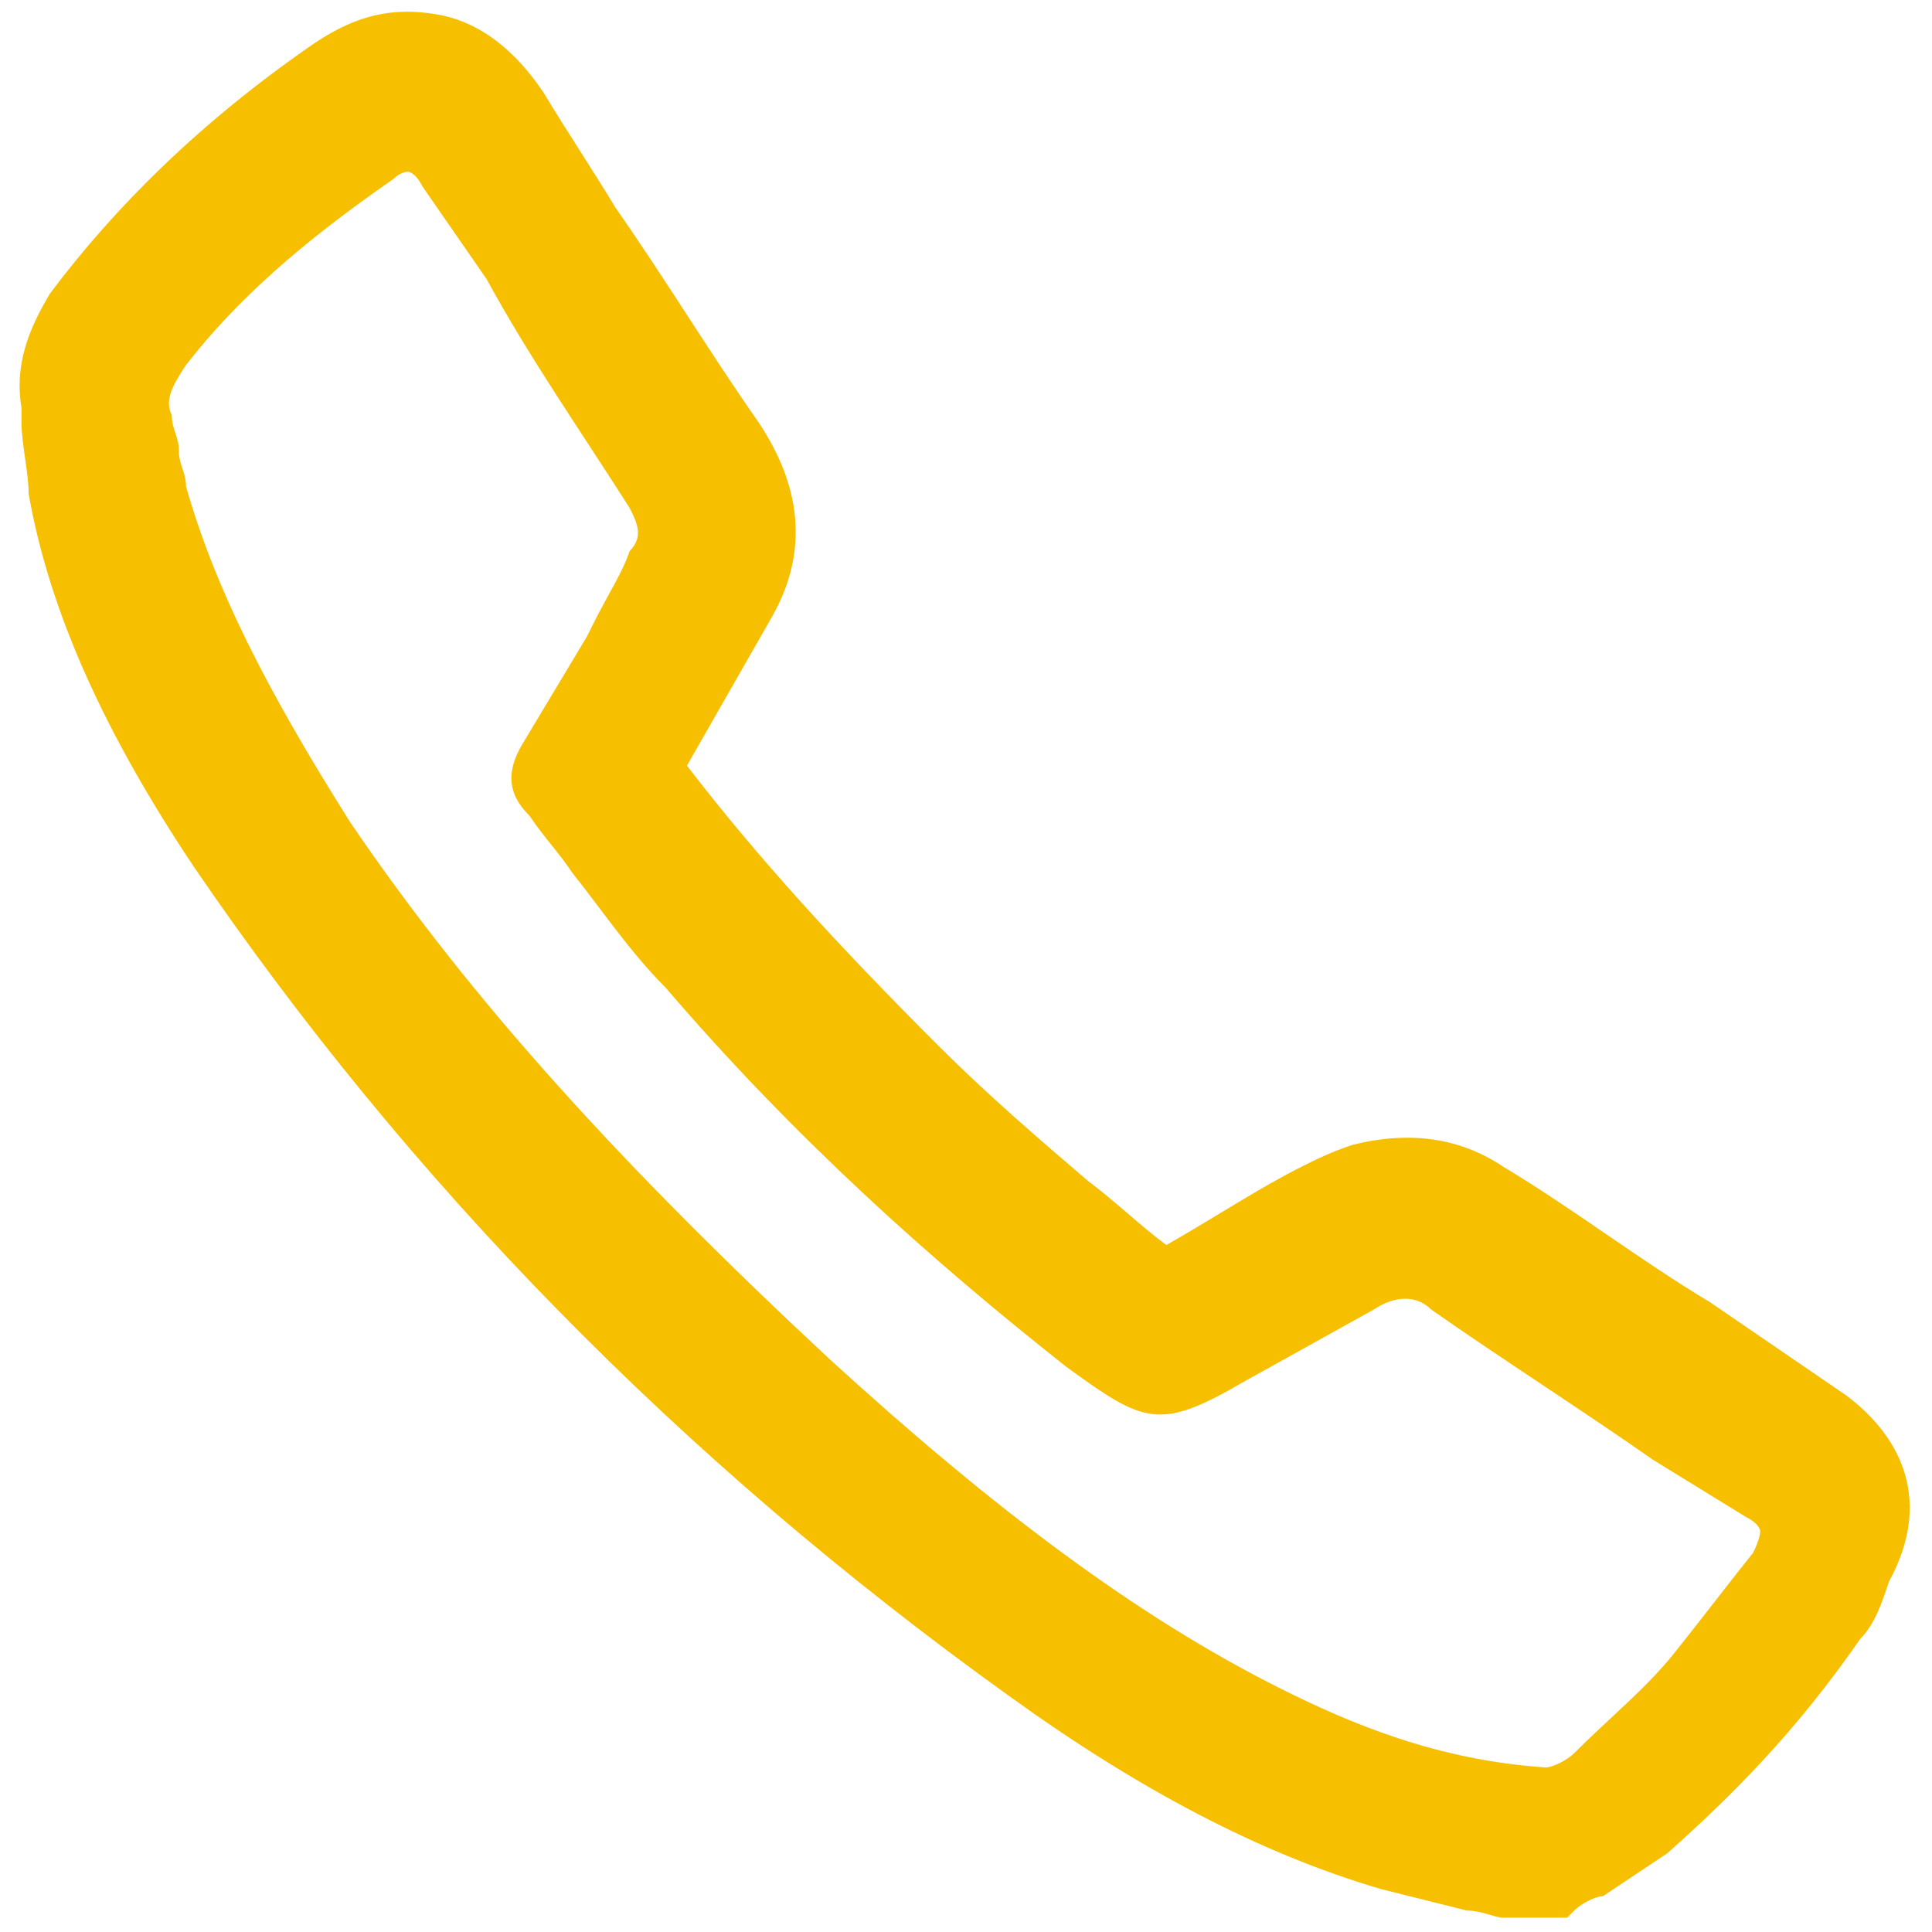 <?xml version="1.0" encoding="utf-8"?>
<!-- Generator: Adobe Illustrator 25.2.0, SVG Export Plug-In . SVG Version: 6.00 Build 0)  -->
<svg version="1.1" id="Capa_1" xmlns="http://www.w3.org/2000/svg" xmlns:xlink="http://www.w3.org/1999/xlink" x="0px" y="0px"
	 viewBox="0 0 27 27" style="enable-background:new 0 0 27 27;" xml:space="preserve">
<style type="text/css">
	.st0{fill:#F6BF00;}
</style>
<path class="st0" d="M25.8,19.5l-1.9-1.3c-1-0.6-1.9-1.3-2.9-1.9c-0.6-0.4-1.3-0.5-2.1-0.3c-0.3,0.1-0.5,0.2-0.7,0.3
	c-0.6,0.3-1.2,0.7-1.9,1.1c-0.4-0.3-0.7-0.6-1.1-0.9c-0.7-0.6-1.4-1.2-2.1-1.9c-1.4-1.4-2.5-2.6-3.5-3.9c0.4-0.7,0.8-1.4,1.2-2.1
	c0.5-0.9,0.4-1.8-0.2-2.7c-0.7-1-1.3-2-2-3c-0.3-0.5-0.7-1.1-1-1.6c-0.4-0.6-0.9-1-1.5-1.1c-0.6-0.1-1.1,0-1.7,0.4
	C2.8,1.7,1.6,2.9,0.7,4.1c-0.3,0.5-0.5,1-0.4,1.6l0,0.2c0,0.3,0.1,0.7,0.1,1c0.3,1.7,1.1,3.4,2.3,5.2c3,4.4,6.8,8.3,11.4,11.6
	c1.8,1.3,3.5,2.2,5.2,2.7c0.4,0.1,0.8,0.2,1.2,0.3c0.2,0,0.4,0.1,0.5,0.1l0.9,0l0.1-0.1c0.1-0.1,0.3-0.2,0.4-0.2
	c0.3-0.2,0.6-0.4,0.9-0.6c0.9-0.8,1.8-1.7,2.7-3c0.2-0.2,0.3-0.5,0.4-0.8C27,21,26.6,20.1,25.8,19.5z M8.8,7.7
	C8.7,8,8.5,8.3,8.3,8.7L8.2,8.9c-0.3,0.5-0.6,1-0.9,1.5c-0.3,0.5-0.1,0.8,0.1,1c0.2,0.3,0.4,0.5,0.6,0.8c0.4,0.5,0.8,1.1,1.3,1.6
	c1.8,2.1,3.7,3.8,5.6,5.3c1.1,0.8,1.3,0.9,2.5,0.2l1.8-1c0.3-0.2,0.6-0.2,0.8,0c1,0.7,2.1,1.4,3.1,2.1l1.3,0.8
	c0.2,0.1,0.2,0.2,0.2,0.2c0,0,0,0.1-0.1,0.3c-0.4,0.5-0.7,0.9-1.1,1.4c-0.4,0.5-0.9,0.9-1.4,1.4c-0.1,0.1-0.3,0.2-0.4,0.2
	c0,0,0,0,0,0c-1.5-0.1-2.7-0.6-3.7-1.1c-2-1-4-2.5-6.3-4.6c-2.9-2.7-5-5-6.7-7.5C3.7,9.6,3,8.2,2.6,6.8c0-0.2-0.1-0.3-0.1-0.5
	c0-0.2-0.1-0.3-0.1-0.5c-0.1-0.2,0-0.4,0.2-0.7c0.7-0.9,1.6-1.7,2.9-2.6c0.1-0.1,0.2-0.1,0.2-0.1c0,0,0,0,0,0c0,0,0.1,0,0.2,0.2
	l0.9,1.3C7.4,5,8.1,6,8.8,7.1C8.9,7.3,9,7.5,8.8,7.7z"/>
</svg>
